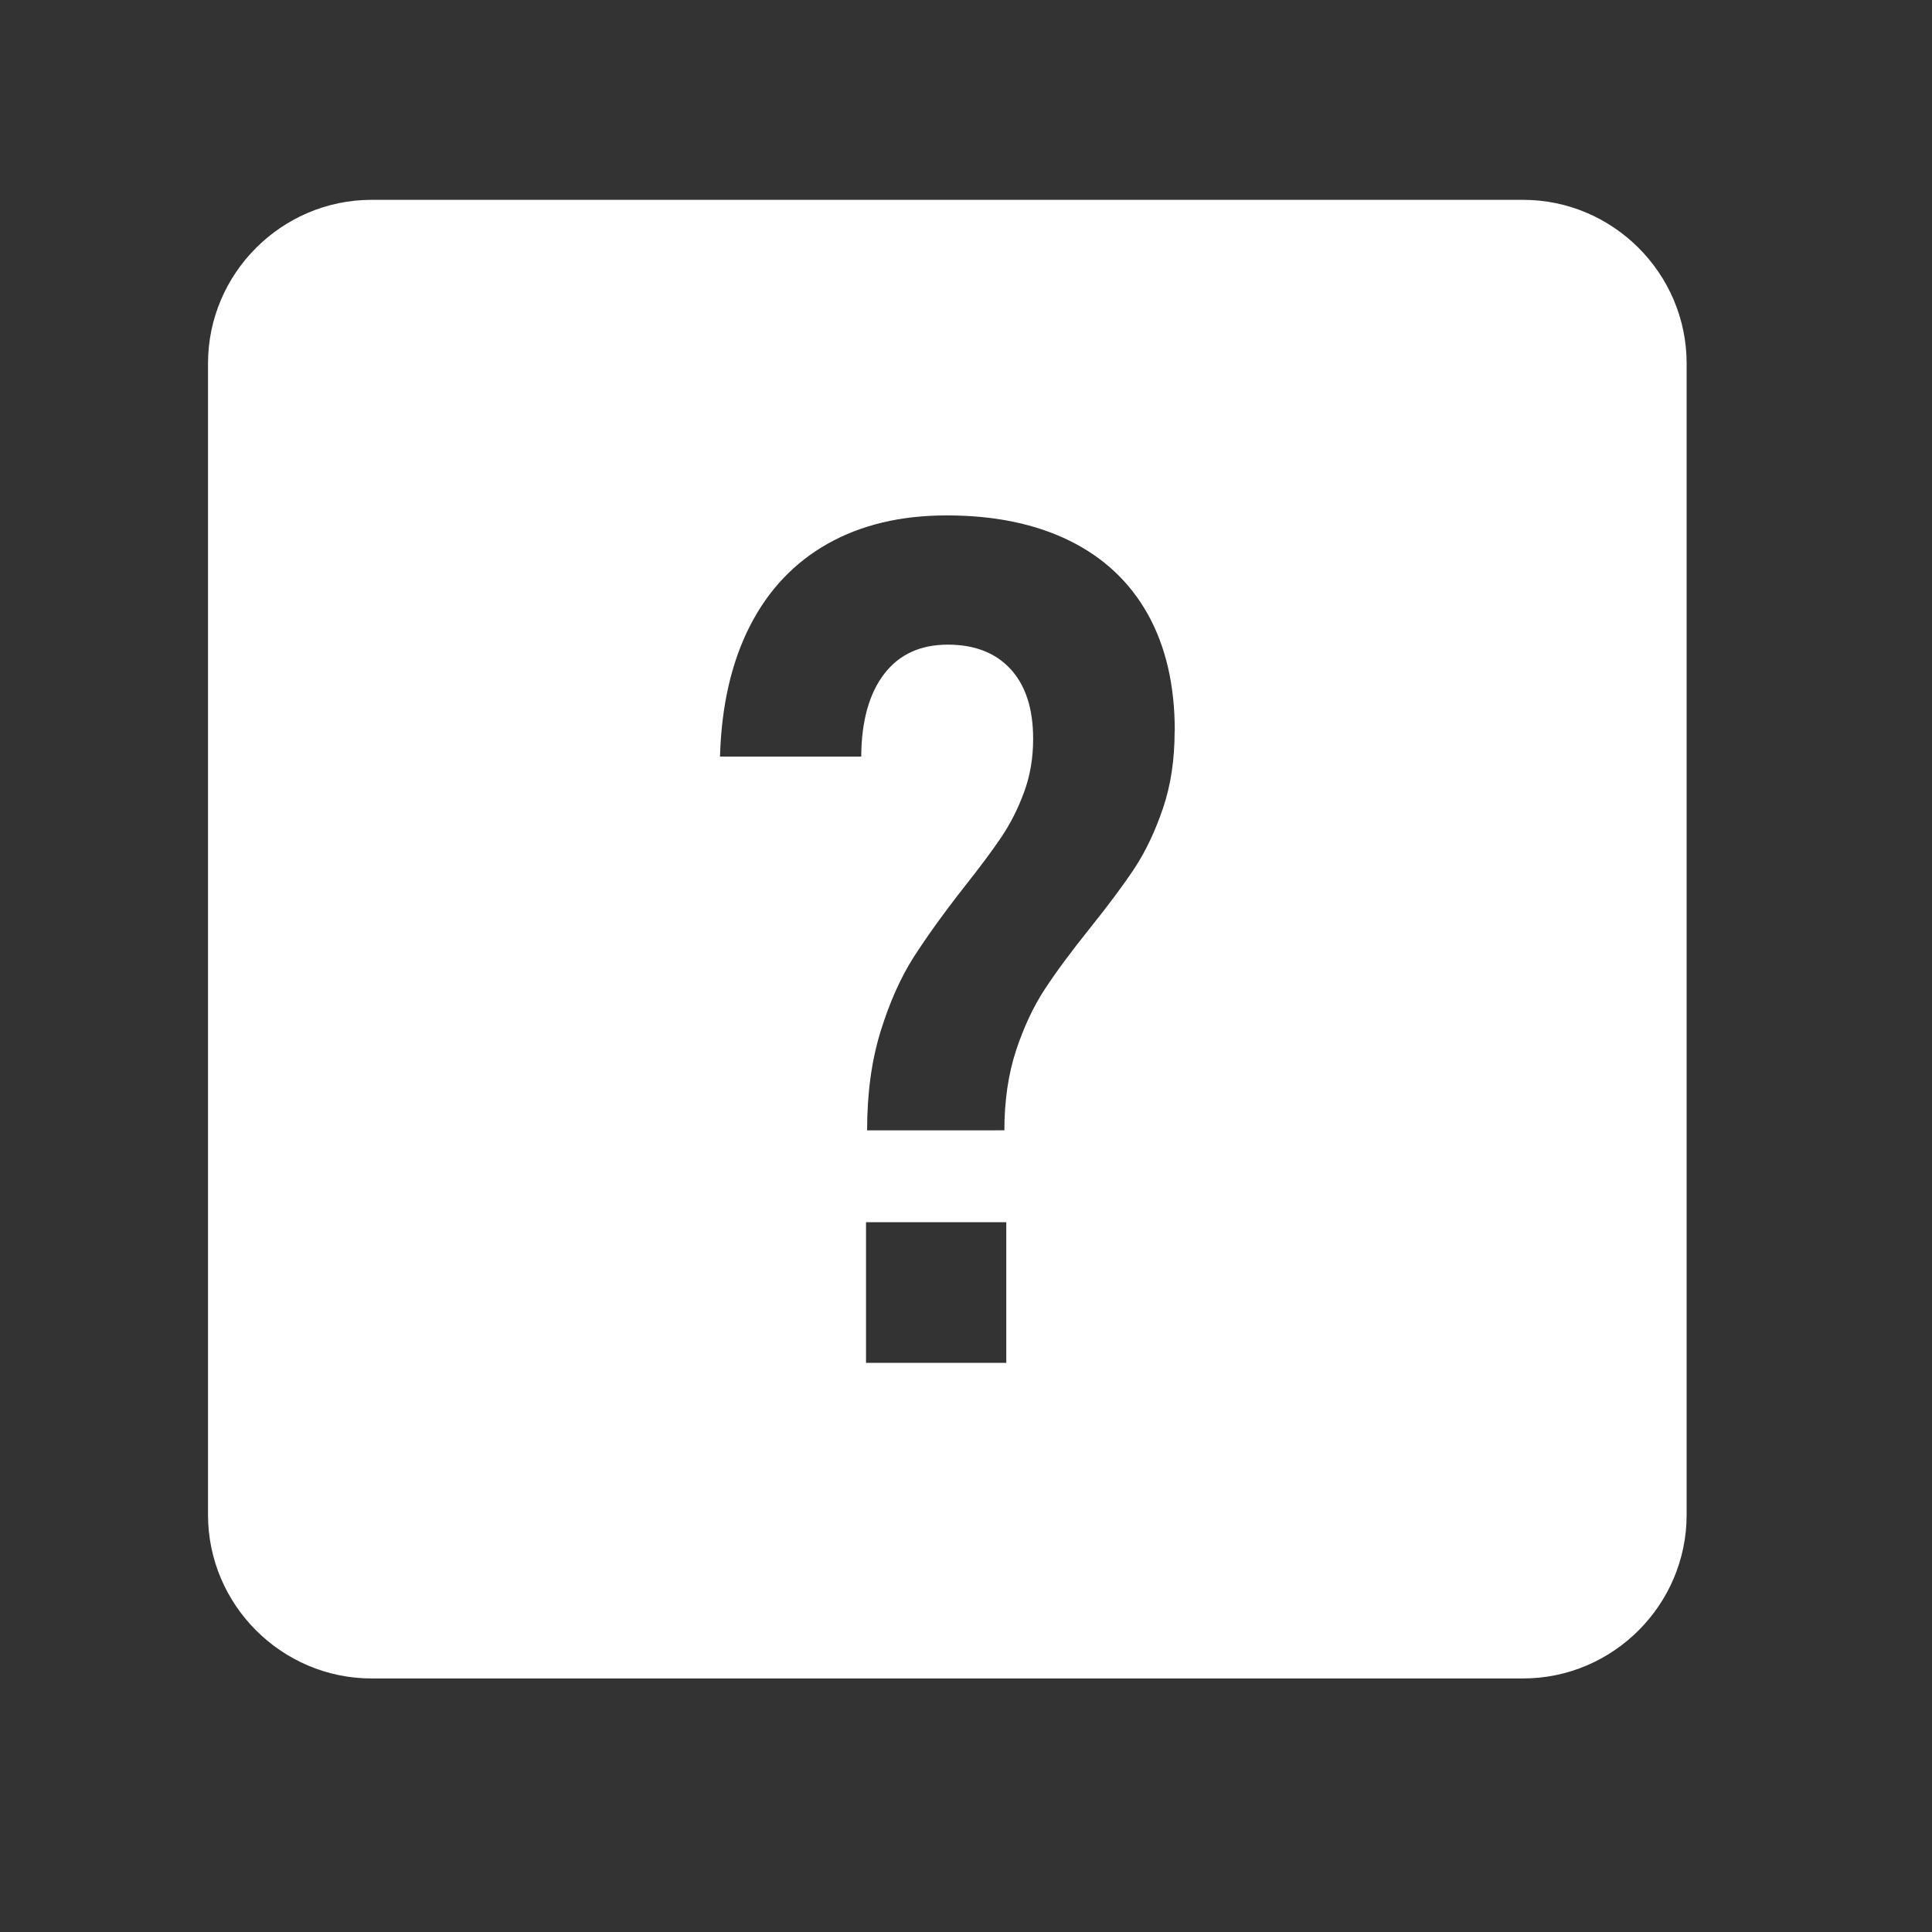 <?xml version="1.0" encoding="UTF-8"?> <!-- Generator: Adobe Illustrator 25.4.1, SVG Export Plug-In . SVG Version: 6.00 Build 0) --> <svg xmlns="http://www.w3.org/2000/svg" xmlns:xlink="http://www.w3.org/1999/xlink" id="Слой_1" x="0px" y="0px" viewBox="0 0 141.73 141.73" style="enable-background:new 0 0 141.73 141.73;" xml:space="preserve"><rect x="0" y="0" width="141.73" height="141.73" fill="#333333" stroke="none"/> <style type="text/css"> .st0{display:none;fill:#FFFFFF;} .st1{fill:#FFFFFF;} </style> <path class="st0" d="M129.73,20.41H12c-6.6,0-12,5.4-12,12v70.22c0,6.6,5.4,12,12,12h117.73c6.6,0,12-5.4,12-12V32.41 C141.73,25.81,136.33,20.41,129.73,20.41z M102.68,69.32c-4.11,4.13-8.23,8.25-12.36,12.36c-1.09,1.08-2.35,1.17-3.28,0.27 c-0.95-0.93-0.86-2.23,0.27-3.36c2.89-2.91,5.79-5.81,8.92-8.94c-0.7,0-1.15,0-1.61,0c-18.95-0.01-37.9-0.03-56.85,0 c-1.27,0-2.16-0.37-2.74-1.48c0-0.48,0-0.96,0-1.44c0.78-1.12,1.88-1.4,3.21-1.4c10.95,0.03,21.91,0.01,32.86,0.02 c7.79,0.01,15.59,0.04,23.38,0.06c0.46,0,0.93,0,1.39,0c0.07-0.12,0.15-0.25,0.22-0.37c-1.4-1.33-2.83-2.64-4.21-3.99 c-1.54-1.5-3.06-3.04-4.58-4.56c-1.09-1.09-1.22-2.36-0.35-3.28c0.93-0.99,2.21-0.94,3.36,0.21c4.13,4.11,8.26,8.23,12.37,12.37 C103.87,66.95,103.85,68.14,102.68,69.32z"></path> <path class="st1" d="M111.73,14.66H27.26c-6.6,0-12,5.4-12,12v84.47c0,6.6,5.4,12,12,12h84.47c6.6,0,12-5.4,12-12V26.66 C123.73,20.06,118.33,14.66,111.73,14.66z M73.81,99.98H63.53V89.66h10.29V99.98z M86.17,53.63c0,2.09-0.28,3.97-0.85,5.65 c-0.57,1.68-1.26,3.14-2.07,4.38c-0.82,1.24-1.92,2.72-3.3,4.44c-1.38,1.72-2.49,3.22-3.32,4.49c-0.83,1.27-1.53,2.77-2.1,4.49 c-0.56,1.72-0.85,3.67-0.85,5.84H63.61c0-2.71,0.33-5.13,0.99-7.26c0.66-2.13,1.47-3.94,2.41-5.42c0.95-1.48,2.18-3.2,3.7-5.14 c1.19-1.5,2.11-2.74,2.77-3.72c0.66-0.99,1.21-2.08,1.65-3.28c0.44-1.2,0.66-2.49,0.66-3.87v-0.04c0-2.2-0.55-3.9-1.65-5.1 c-1.1-1.2-2.64-1.8-4.61-1.8c-2,0-3.56,0.71-4.66,2.14c-1.1,1.43-1.67,3.44-1.69,6.03v0.04H52.82v-0.04 c0.11-3.72,0.85-6.91,2.2-9.55c1.35-2.64,3.26-4.65,5.71-6.03c2.46-1.38,5.36-2.07,8.72-2.07c3.5,0,6.5,0.62,9.02,1.86 c2.51,1.24,4.42,3.04,5.74,5.4c1.31,2.36,1.97,5.2,1.97,8.53V53.63z"></path> </svg> 